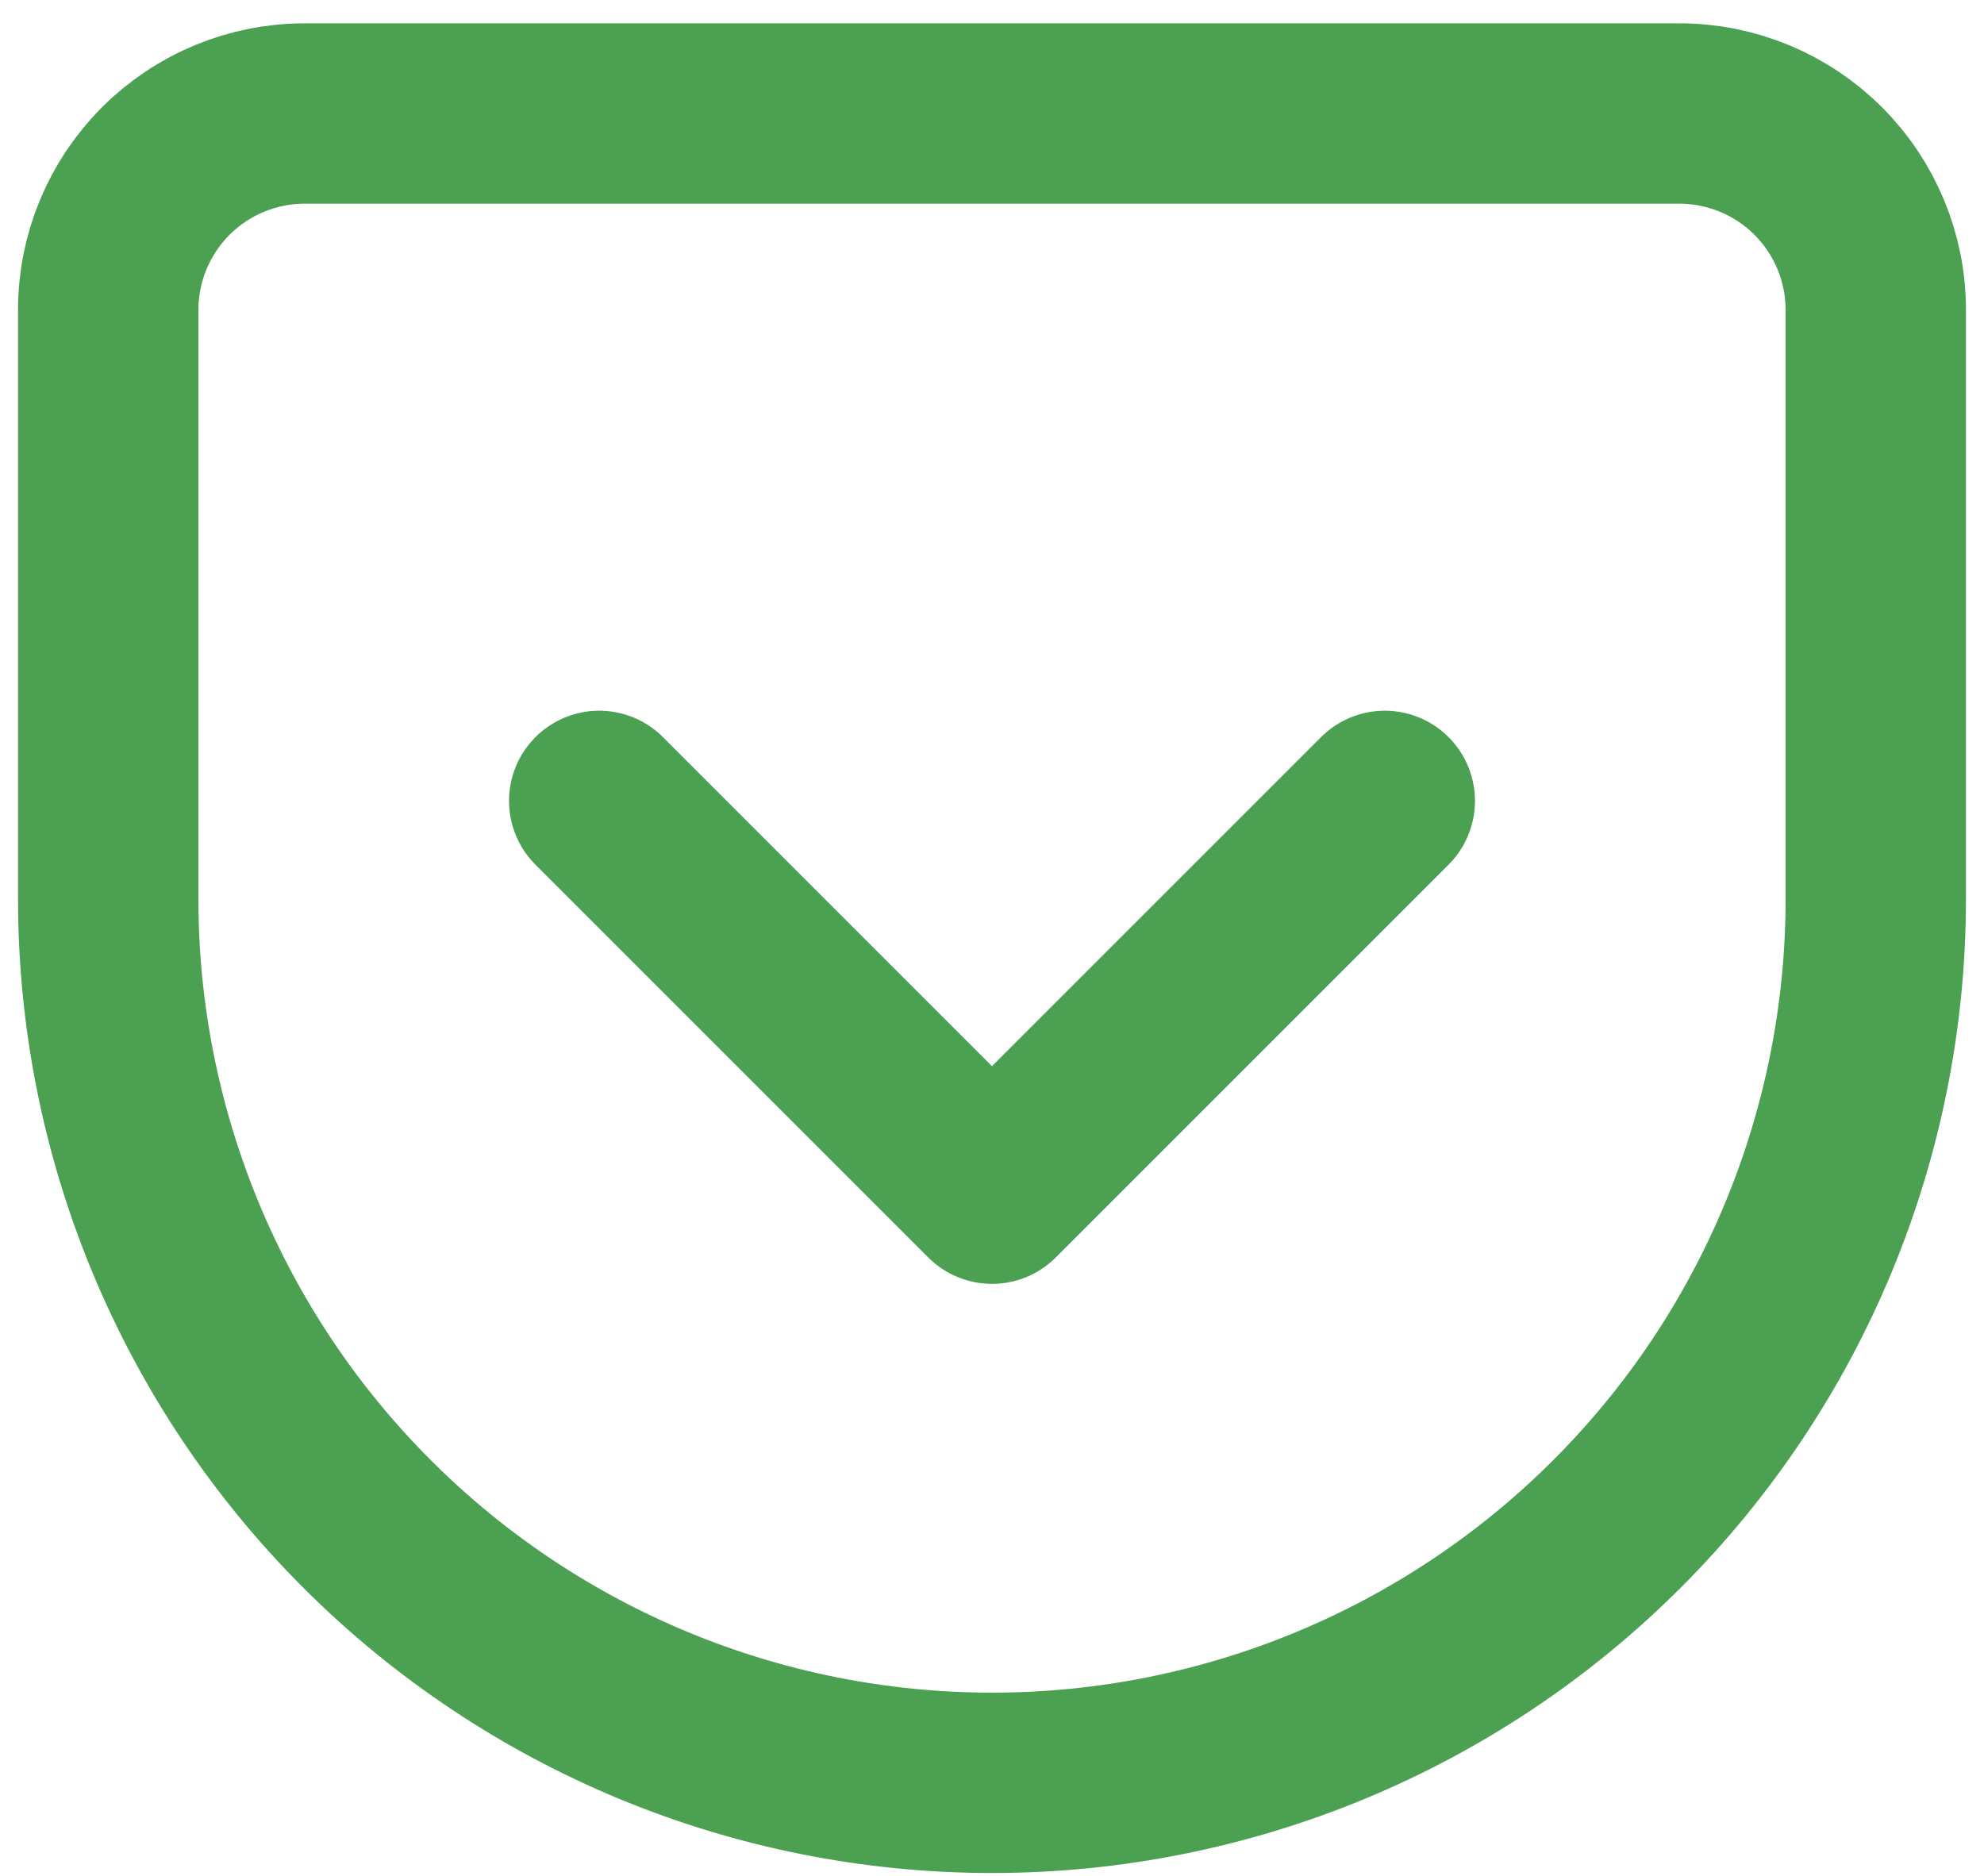 <?xml version="1.0" encoding="UTF-8"?> <svg xmlns="http://www.w3.org/2000/svg" width="55" height="52" viewBox="0 0 55 52" fill="none"><path d="M16.611 22.203L27.5 33.092L38.389 22.203M8.444 3.147H46.556C47.999 3.147 49.384 3.721 50.405 4.742C51.426 5.763 52 7.148 52 8.592V24.925C52 31.423 49.419 37.655 44.824 42.249C40.23 46.844 33.998 49.425 27.5 49.425C21.002 49.425 14.771 46.844 10.176 42.249C5.581 37.655 3 31.423 3 24.925V8.592C3 7.148 3.574 5.763 4.595 4.742C5.616 3.721 7 3.147 8.444 3.147Z" stroke="#4CA051" stroke-width="5" stroke-linecap="round" stroke-linejoin="round"></path></svg> 